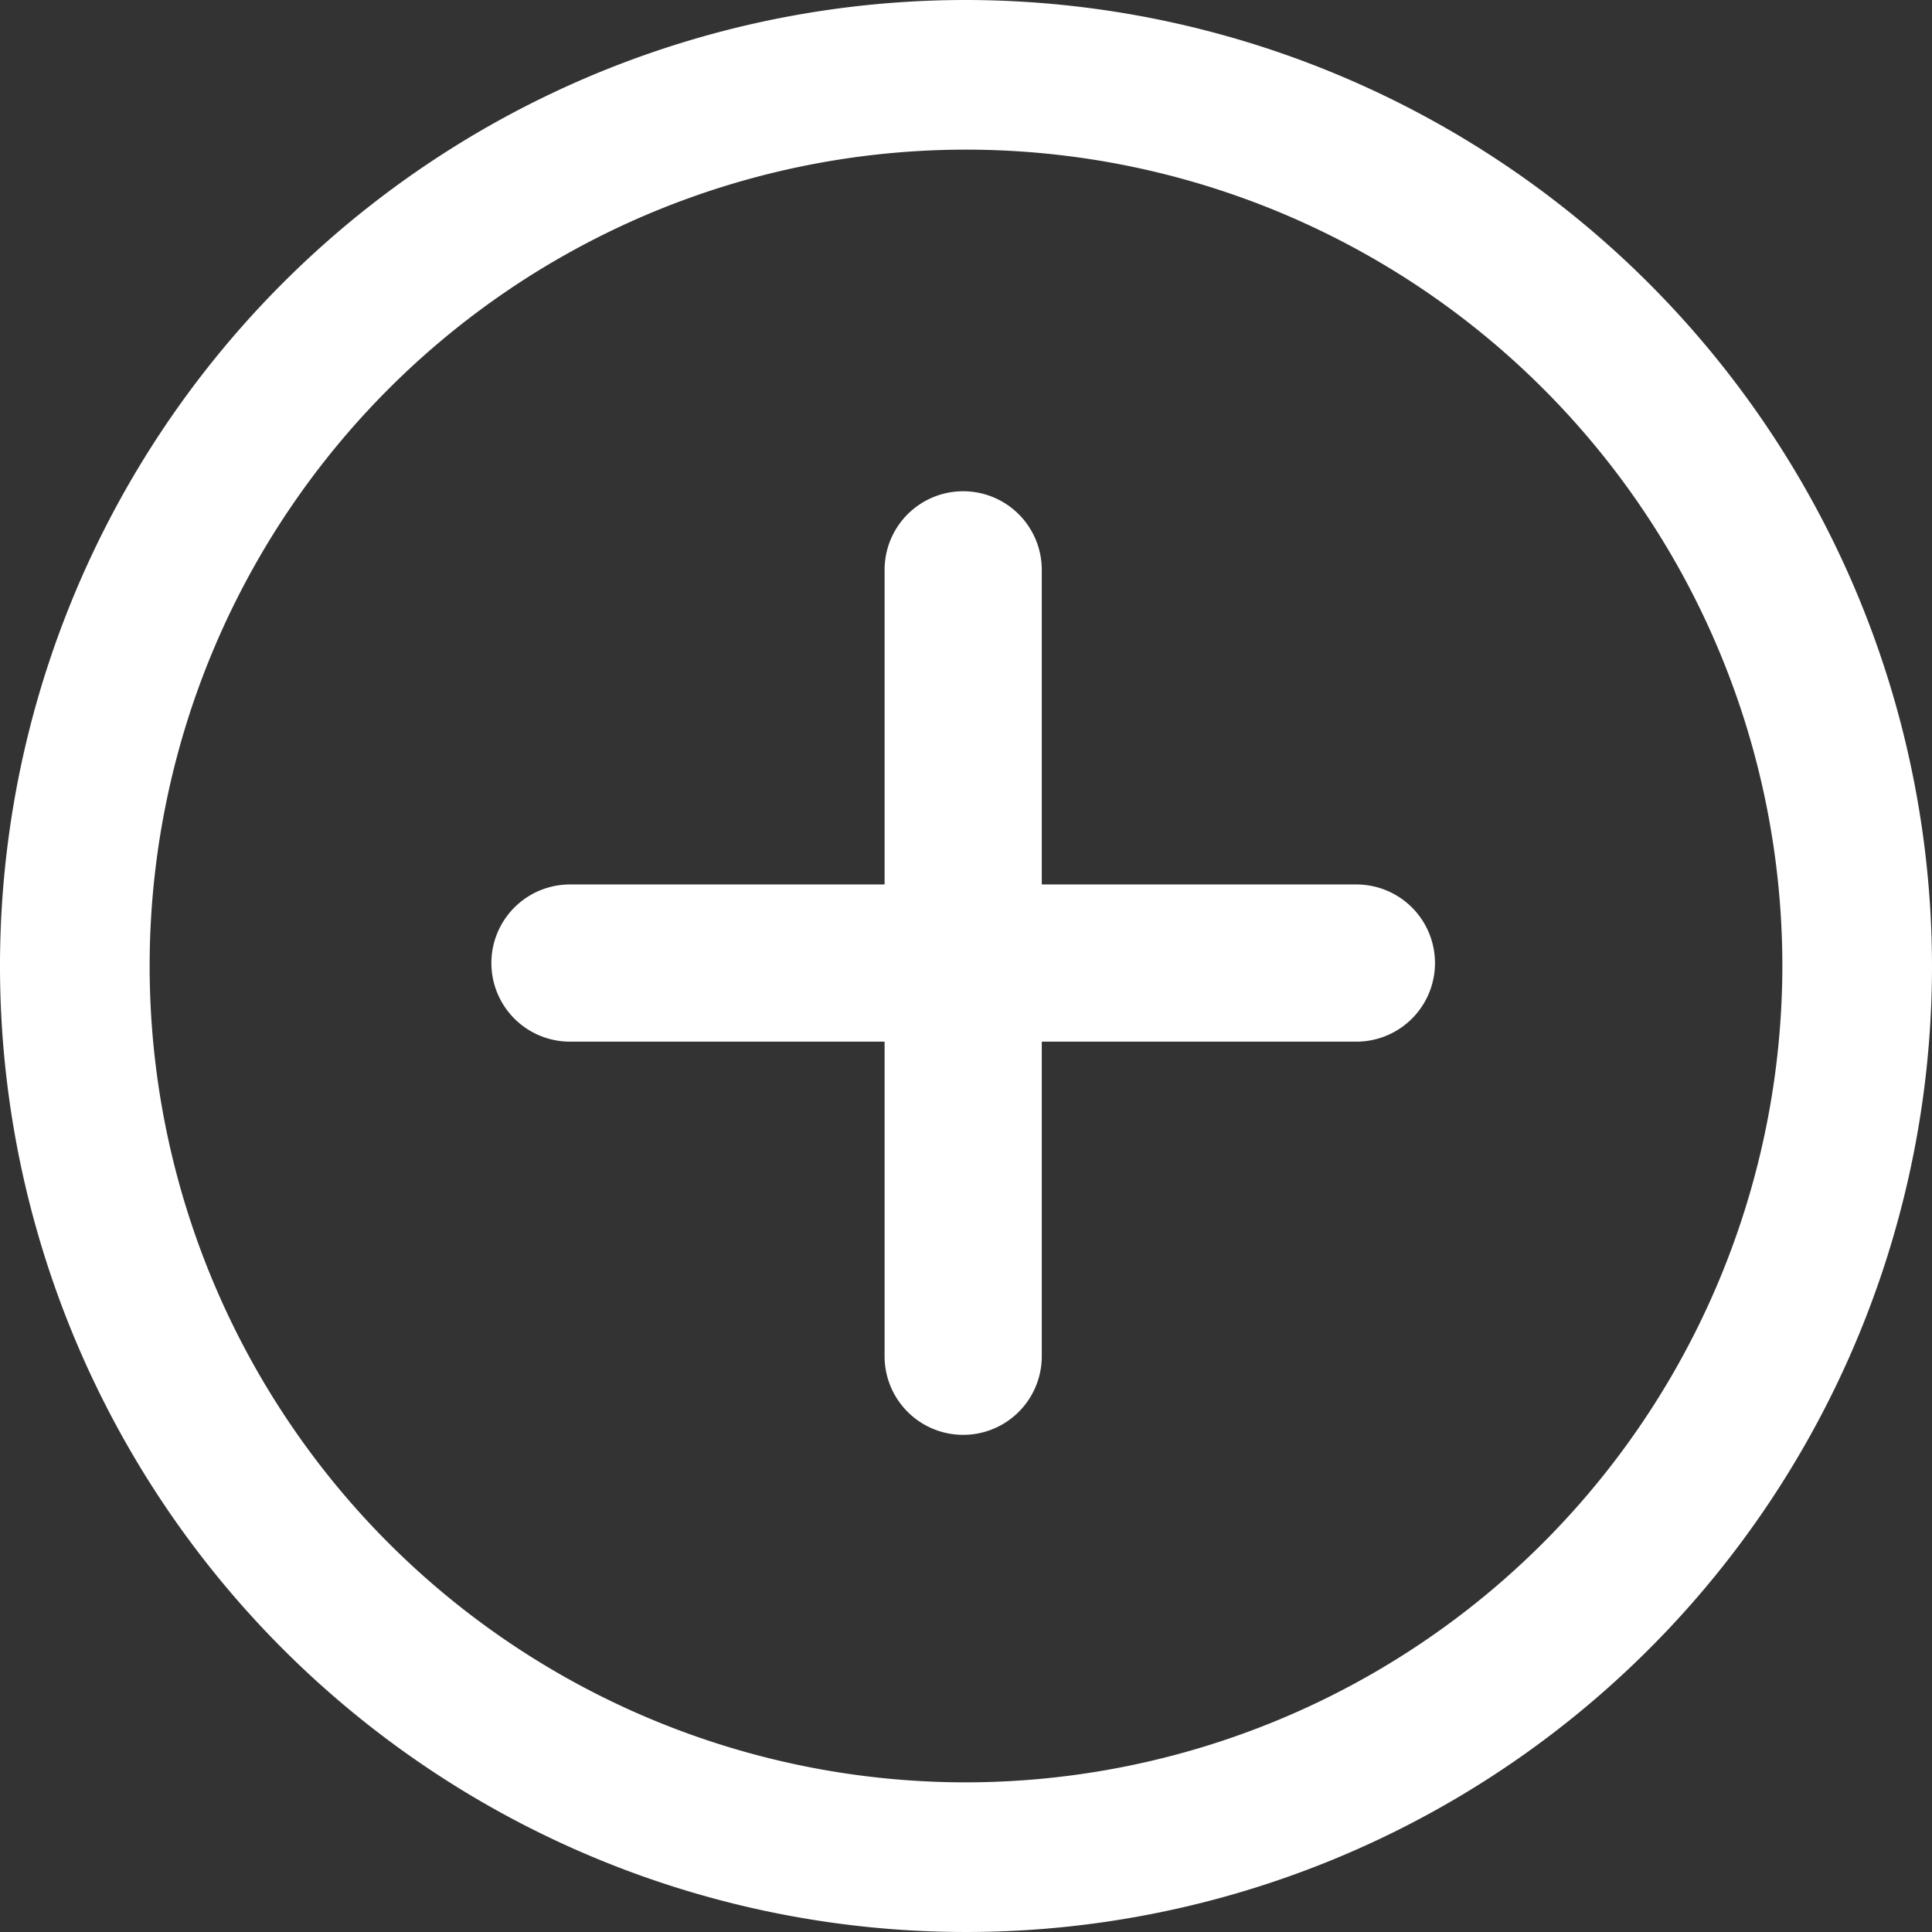 <svg xmlns="http://www.w3.org/2000/svg" width="59" height="59">
  <rect width="100%" height="100%" fill="#333333" stroke="none"/>
  <g data-name="Raggruppa 2798">
    <g data-name="Raggruppa 2789">
      <g data-name="Raggruppa 2771">
        <path data-name="Tracciato 2983" d="M29.5 0A29.5 29.5 0 1 0 59 29.5 29.532 29.532 0 0 0 29.5 0Zm0 54.43A24.93 24.93 0 1 1 54.43 29.5 24.959 24.959 0 0 1 29.5 54.43Z" fill="#fff"/>
      </g>
    </g>
    <g data-name="Raggruppa 2790">
      <g data-name="Raggruppa 2773">
        <path data-name="Tracciato 2984" d="M41.422 27.01h-9.608v-9.608a2.4 2.4 0 0 0-4.8 0v9.608h-9.608a2.4 2.4 0 0 0 0 4.8h9.608v9.608a2.4 2.4 0 1 0 4.8 0V31.81h9.608a2.4 2.4 0 0 0 0-4.8Z" fill="#fff"/>
      </g>
    </g>
  </g>
</svg>

